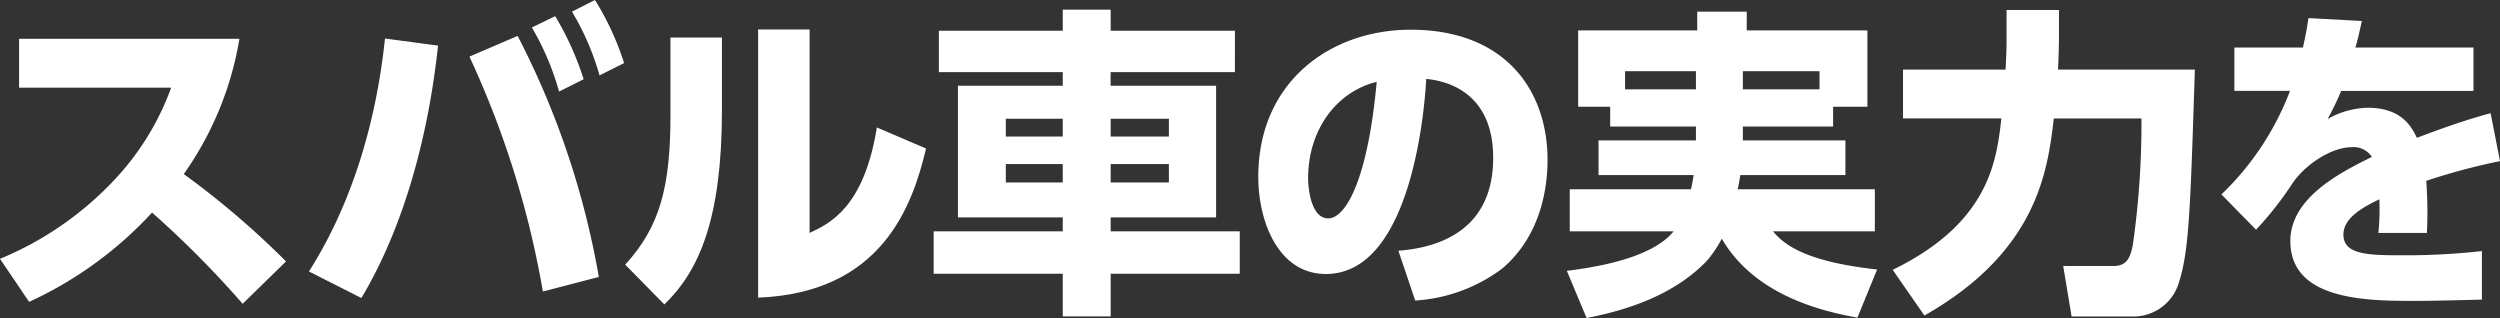 <svg xmlns="http://www.w3.org/2000/svg" width="259.528" height="33.016" viewBox="0 0 259.528 33.016"><rect x="0" y="0" width="259.528" height="33.016" fill="#333333" stroke="none"/><path data-name="パス 4704" d="M24.855 4.03a33.927 33.927 0 01-5.778 14.04 88.213 88.213 0 0110.614 9.068l-4.5 4.4a103.231 103.231 0 00-9.406-9.472 39.985 39.985 0 01-12.762 9.27L0 26.869a34.107 34.107 0 0011.554-7.86 27.764 27.764 0 006.215-9.908H1.981V4.03z" fill="#fff"/><path data-name="パス 4705" d="M45.474 4.735c-1.211 11.251-4.3 20.118-7.961 26.2l-5.442-2.753c5.643-8.868 7.324-18.709 7.894-24.183zm10.883 25.526a96.639 96.639 0 00-7.626-24.384l5.006-2.15a86.712 86.712 0 018.429 25.023zm1.277-28.582a30.678 30.678 0 012.956 6.549l-2.553 1.277a27.667 27.667 0 00-2.823-6.65zM61.764 0a29 29 0 013.024 6.549l-2.552 1.277a27.213 27.213 0 00-2.857-6.617z" fill="#fff"/><path data-name="パス 4706" d="M74.945 11.42c0 11.352-2.386 16.726-5.979 20.185l-4.063-4.131c3.594-3.93 4.7-8.027 4.7-15.586V3.896h5.342zm9.1 12.762c2.15-1.007 5.643-2.686 6.985-10.949l5.105 2.187c-1.412 5.94-4.57 14.975-17.433 15.479V3.056h5.343z" fill="#fff"/><path data-name="パス 4707" d="M128.196 7.49h-12.9v1.411h10.949v13.67H115.3v1.444h13.4v4.4h-13.4v4.432h-4.974v-4.431h-13.4v-4.4h13.4v-1.445H99.445V8.901h10.881V7.49H97.464V3.191h12.862V1.007h4.974v2.184h12.9zm-23.78 6.684h5.91v-1.848h-5.91zm0 4.77h5.91v-1.915h-5.91zm10.884-4.77h6.044v-1.848H115.3zm0 4.77h6.044v-1.915H115.3z" fill="#fff"/><path data-name="パス 4708" d="M145.168 26.029c4.435-.335 9.841-2.284 9.841-9.639 0-5.844-3.56-7.86-6.952-8.2-.1 2.083-1.277 20.253-10.413 20.253-4.971 0-7.02-5.507-7.02-10.076 0-9.908 7.524-15.282 15.821-15.282 9.774 0 14.207 6.247 14.207 13.535 0 2.52-.537 7.726-4.7 11.251a16.691 16.691 0 01-9.037 3.325zm-9.371-7.524c0 1.143.335 4.165 2.082 4.165 1.882 0 4.132-4.2 5.039-14.173-4.233 1.041-7.121 5.037-7.121 10.008" fill="#fff"/><path data-name="パス 4709" d="M176.056 13.134h-8.9v-2.051h-3.325V3.156h12.36V1.209h5.139v1.947h12.527v7.927h-3.56v2.051h-9.37v1.444h10.648v3.595h-10.917a14.881 14.881 0 01-.27 1.478h14.242v4.363h-10.58c.973 1.109 2.821 3.09 10.815 3.963l-2.048 5c-3.26-.605-10.581-2.15-14.074-8.2a12.391 12.391 0 01-1.576 2.328c-3.258 3.359-7.792 5-12.461 5.911l-2.049-4.9c2.015-.267 8.631-1.073 11.083-4.1h-10.782v-4.367h12.595c.068-.4.134-.639.269-1.478h-9.875v-3.595h10.11zm0-5.744h-7.357v1.882h7.357zm4.871 1.882h7.959V7.388h-7.959z" fill="#fff"/><path data-name="パス 4710" d="M196.482 28.011c10.008-4.869 10.779-11.284 11.285-15.721h-10.212V7.222h10.648c.1-2.017.1-2.386.1-3.763V1.041h5.442v2.486c0 1.913-.1 3.56-.1 3.7h14.207c-.468 14.508-.6 18.775-1.646 22.066a4.92 4.92 0 01-4.936 3.56h-6.214l-.873-5.24h5.238c1.513 0 1.747-1.107 1.981-2.114a89.574 89.574 0 00.907-13.2h-9.1c-.638 5.34-1.646 13.77-13.434 20.454z" fill="#fff"/><path data-name="パス 4711" d="M256.774 4.937v4.5h-13.736a27.856 27.856 0 01-1.411 2.923 8.794 8.794 0 014.132-1.175c3.157 0 4.4 1.512 5.139 3.123 1.073-.4 4.567-1.747 7.657-2.553l.973 4.972a64.913 64.913 0 00-7.657 2.048 44.359 44.359 0 01.068 5.408h-5.037a23.346 23.346 0 00.1-3.493c-1.512.738-3.729 1.847-3.729 3.661 0 2.048 2.451 2.15 5.945 2.15a71.058 71.058 0 008.431-.437v5.037c-5.006.134-6.047.134-7.224.134-5.037 0-12.661-.167-12.661-6.213 0-4.5 5.206-7.121 8.464-8.733a2.266 2.266 0 00-2.116-1.008c-1.949 0-4.6 1.614-6.046 3.627a35.35 35.35 0 01-3.862 4.938l-3.594-3.663a29.311 29.311 0 007.119-10.748h-5.776v-4.5h7.119c.269-1.242.4-1.881.571-3.056l5.542.3c-.335 1.544-.436 1.981-.672 2.753z" fill="#fff"/></svg>